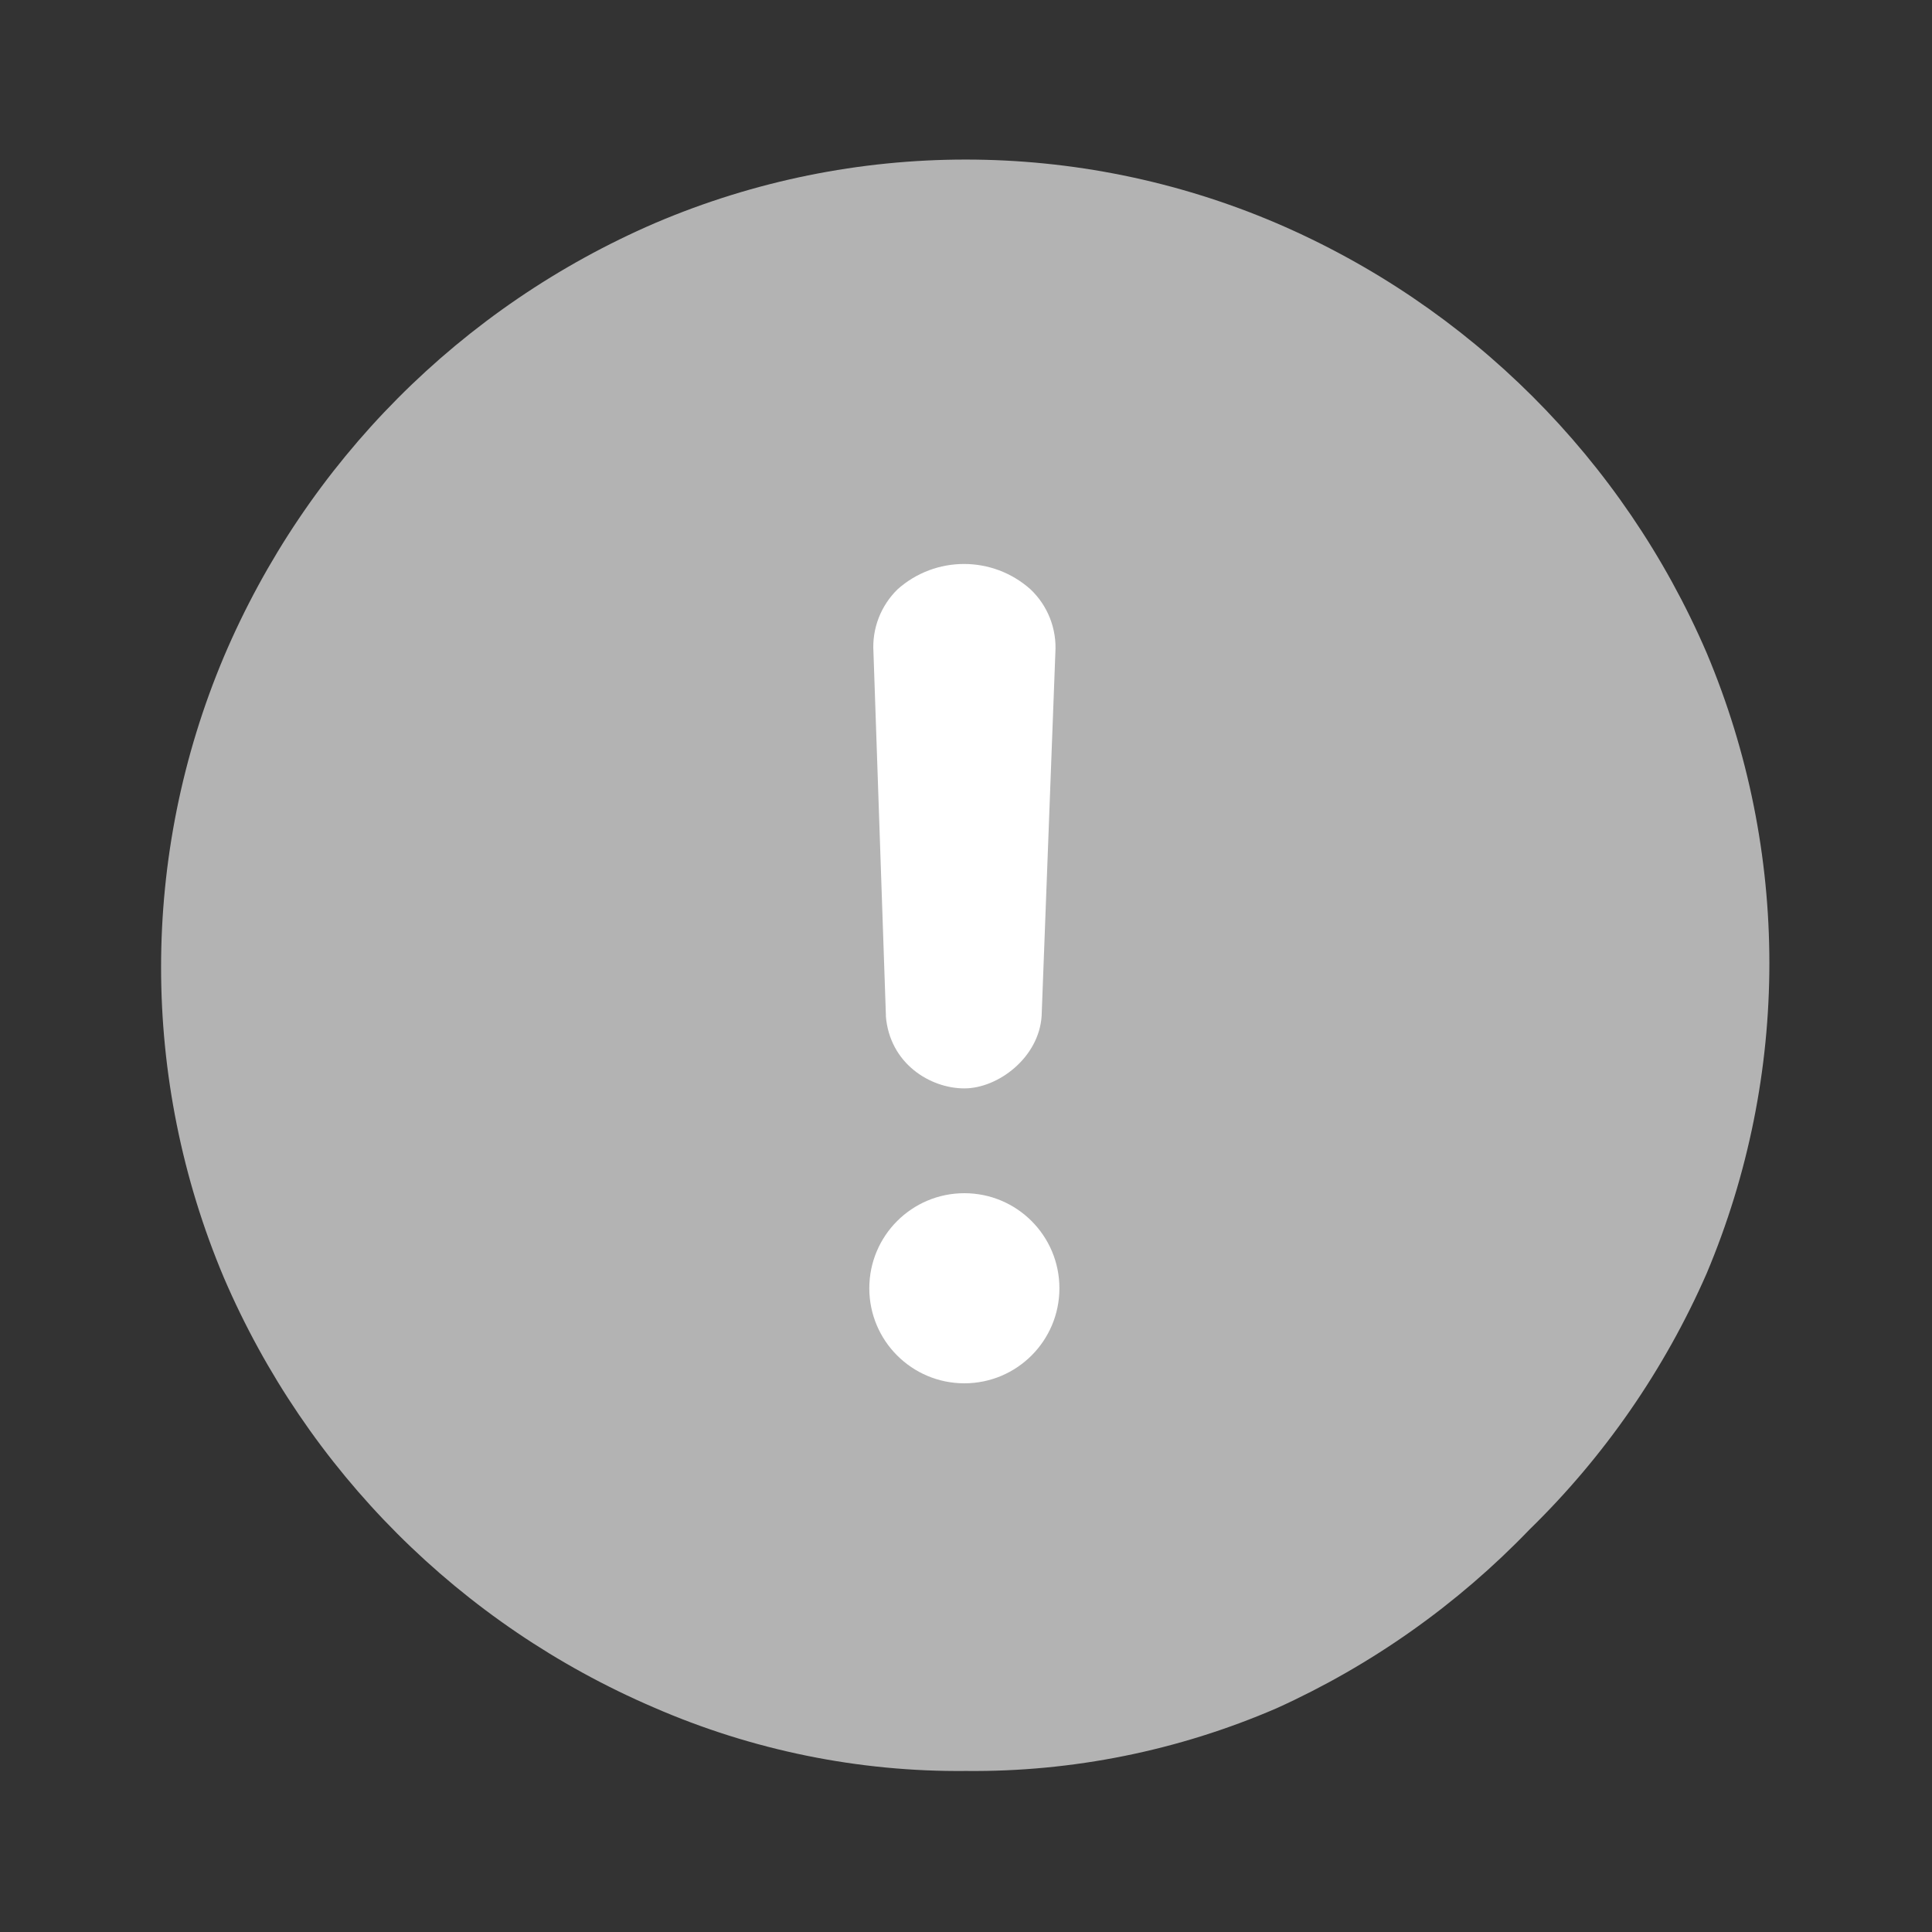 <?xml version="1.0" encoding="UTF-8"?><svg id="icon" xmlns="http://www.w3.org/2000/svg" viewBox="0 0 20 20"><rect x="0" y="0" width="20" height="20" fill="#333333" stroke="none"/><defs><style>.cls-1{fill:#fff;}.cls-2{fill:none;}.cls-3{fill:#b3b3b3;}</style></defs><rect class="cls-2" width="20" height="20"/><rect class="cls-2" width="20" height="20"/><g id="Semibold-M"><path class="cls-3" d="M10,18.333c1.106,.011,2.202-.211,3.217-.65,.982-.445,1.87-1.073,2.617-1.85,.776-.757,1.398-1.657,1.833-2.65,.866-2.054,.866-4.371,0-6.425-.861-2-2.457-3.593-4.458-4.45-2.052-.875-4.373-.875-6.425,0-2.011,.867-3.611,2.476-4.467,4.492-.866,2.054-.866,4.371,0,6.425,.858,1.999,2.451,3.592,4.45,4.45,1.019,.444,2.121,.669,3.233,.658Z"/><path class="cls-1" d="M9.171,10.517c-0-.005-.129-3.767-.129-3.767-.016-.243,.076-.48,.25-.65,.392-.349,.983-.349,1.375,0,.18,.17,.274,.411,.258,.658l-.142,3.758c-.027,.431-.45,.751-.8,.751-.353,0-.774-.256-.813-.751Z"/><circle class="cls-1" cx="9.983" cy="13.336" r=".984"/></g></svg>